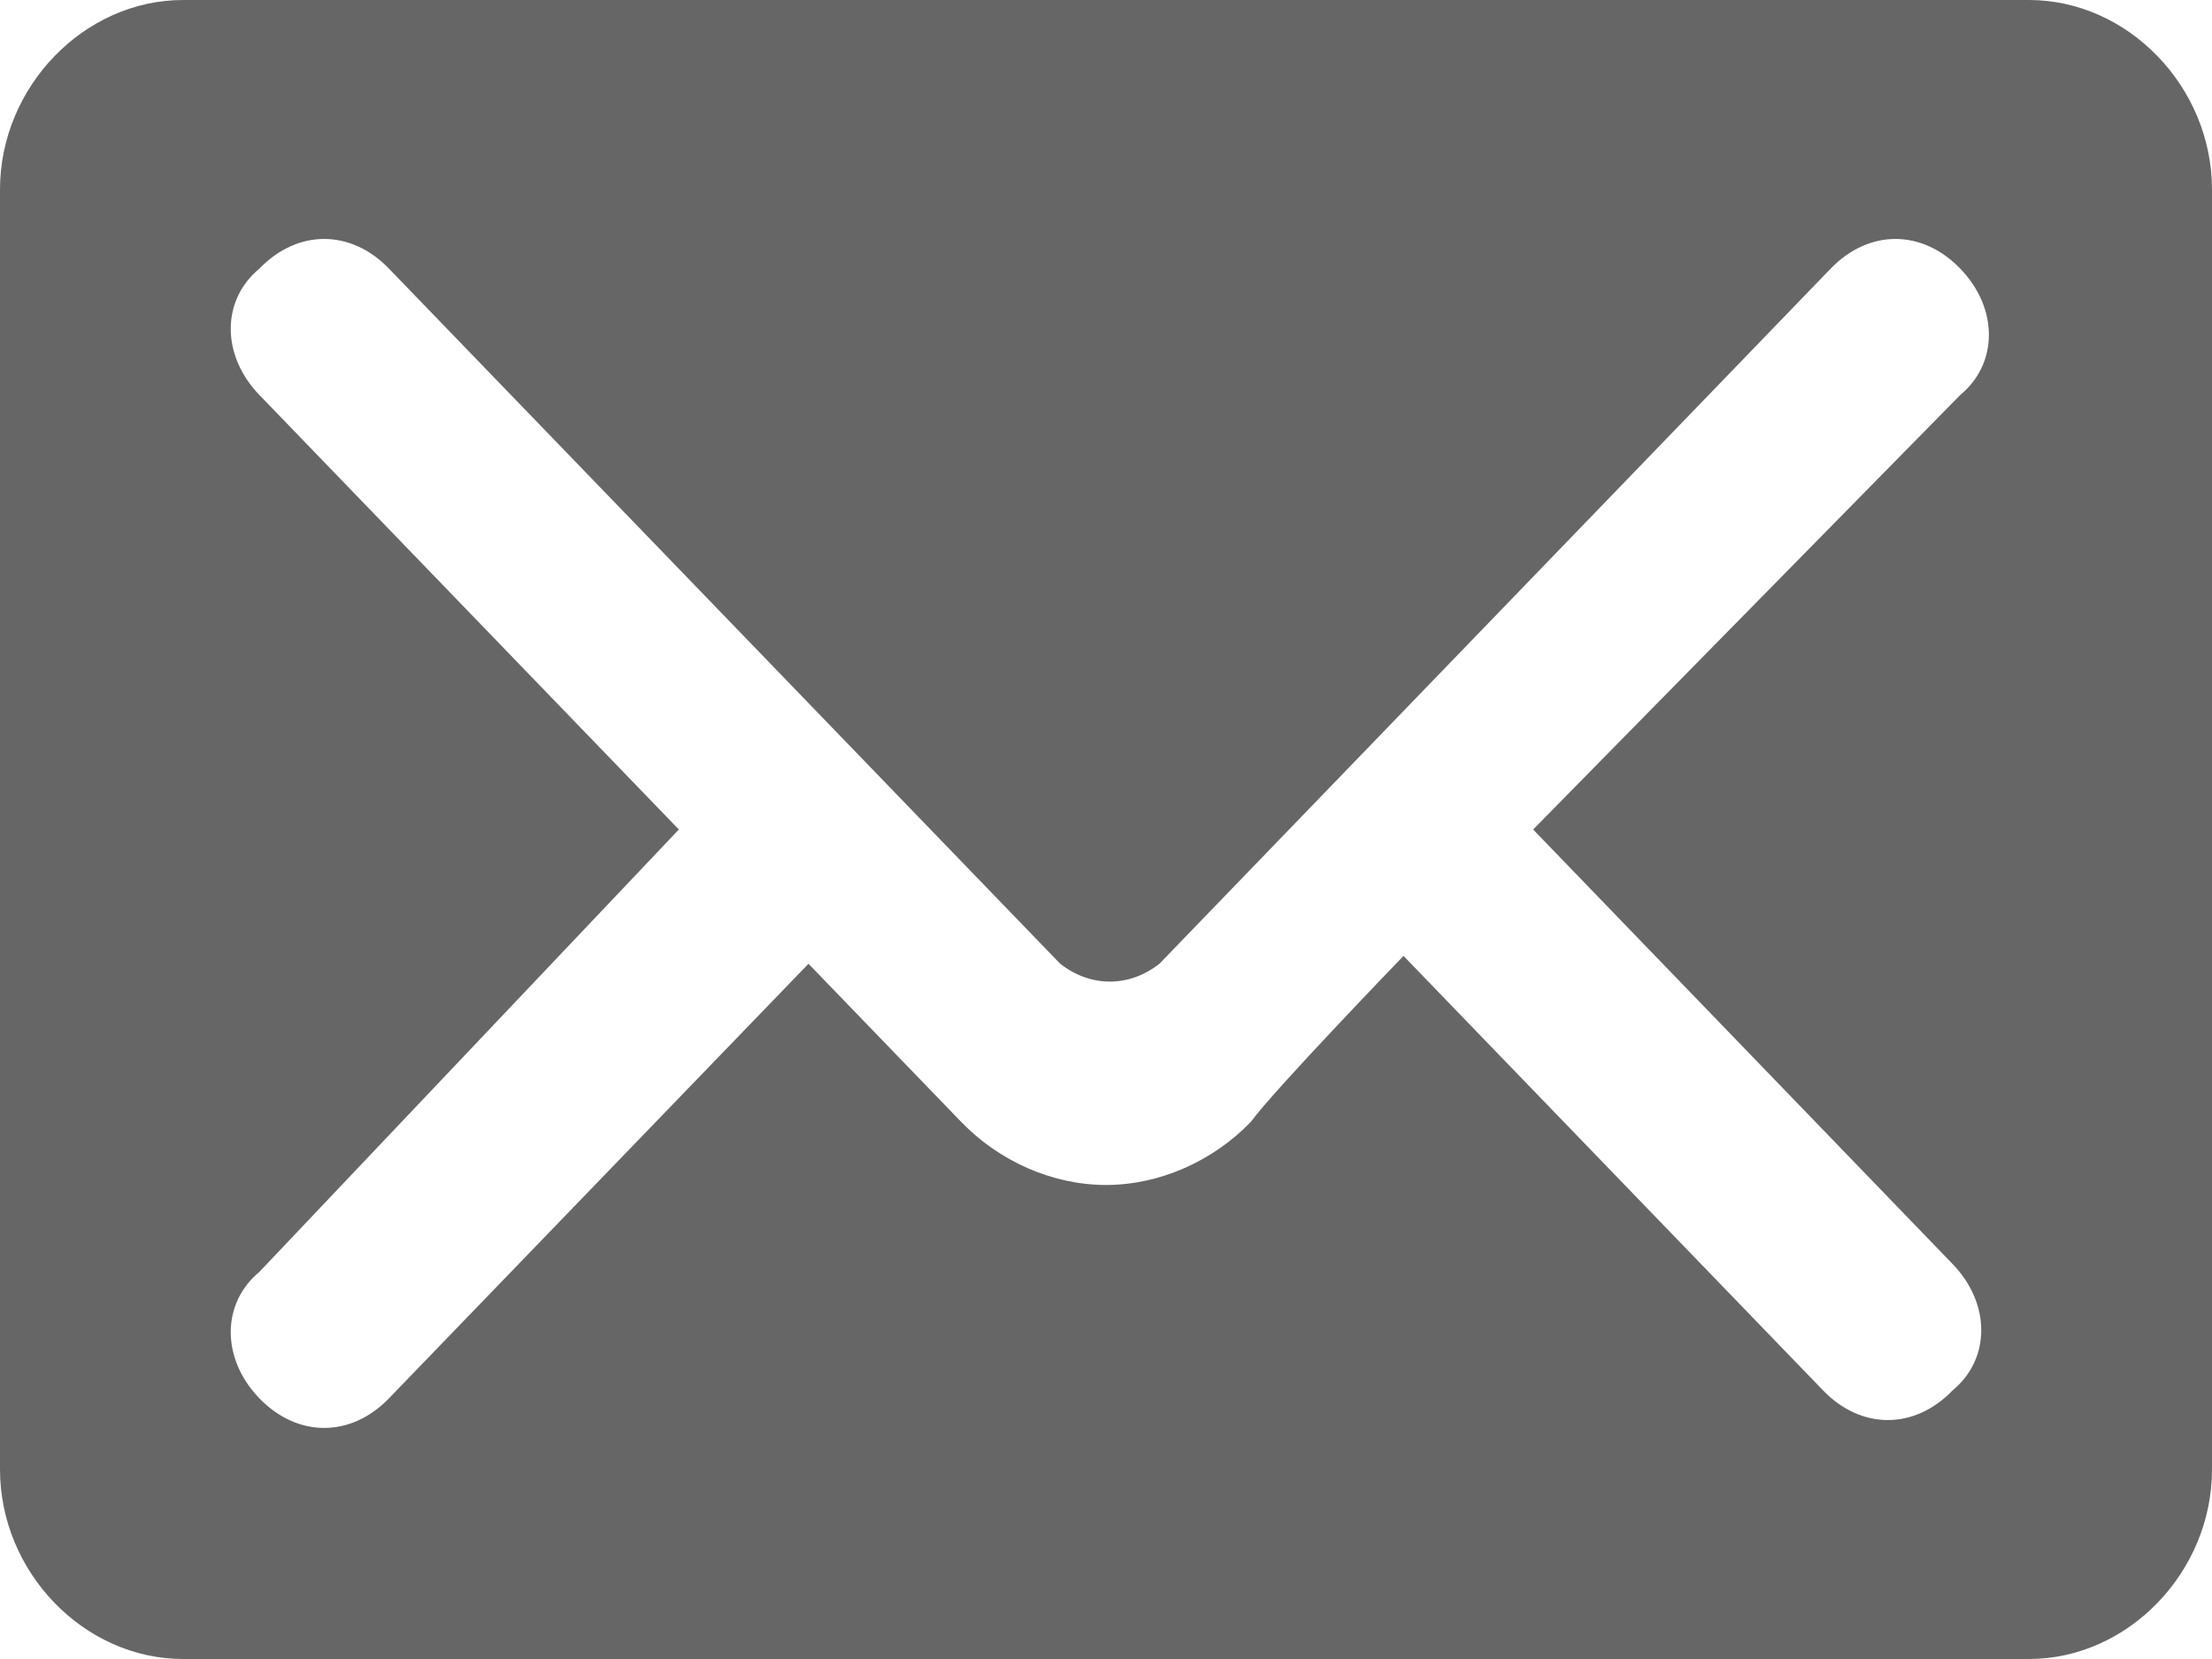 <svg width="20" height="15" viewBox="0 0 20 15" fill="none" xmlns="http://www.w3.org/2000/svg">
<path d="M0 13.286C0 14.214 0.759 15 1.655 15H18.345C19.241 15 20 14.214 20 13.286V1.714C20 0.786 19.241 0 18.345 0H1.655C0.759 0 0 0.786 0 1.714V13.286ZM6.138 7.5L2.345 3.571C2 3.214 2 2.714 2.345 2.429C2.69 2.071 3.172 2.071 3.517 2.429L9.586 8.714C9.862 8.929 10.207 8.929 10.483 8.714L16.552 2.429C16.897 2.071 17.379 2.071 17.724 2.429C18.069 2.786 18.069 3.286 17.724 3.571L13.862 7.5L17.655 11.429C18 11.786 18 12.286 17.655 12.571C17.31 12.929 16.828 12.929 16.483 12.571L12.69 8.643C12.69 8.643 11.517 9.857 11.31 10.143C10.966 10.5 10.483 10.714 10 10.714C9.517 10.714 9.034 10.5 8.69 10.143C8.483 9.929 7.31 8.714 7.31 8.714L3.517 12.643C3.172 13 2.69 13 2.345 12.643C2 12.286 2 11.786 2.345 11.5L6.138 7.5Z" fill="#666666"/>
</svg>
